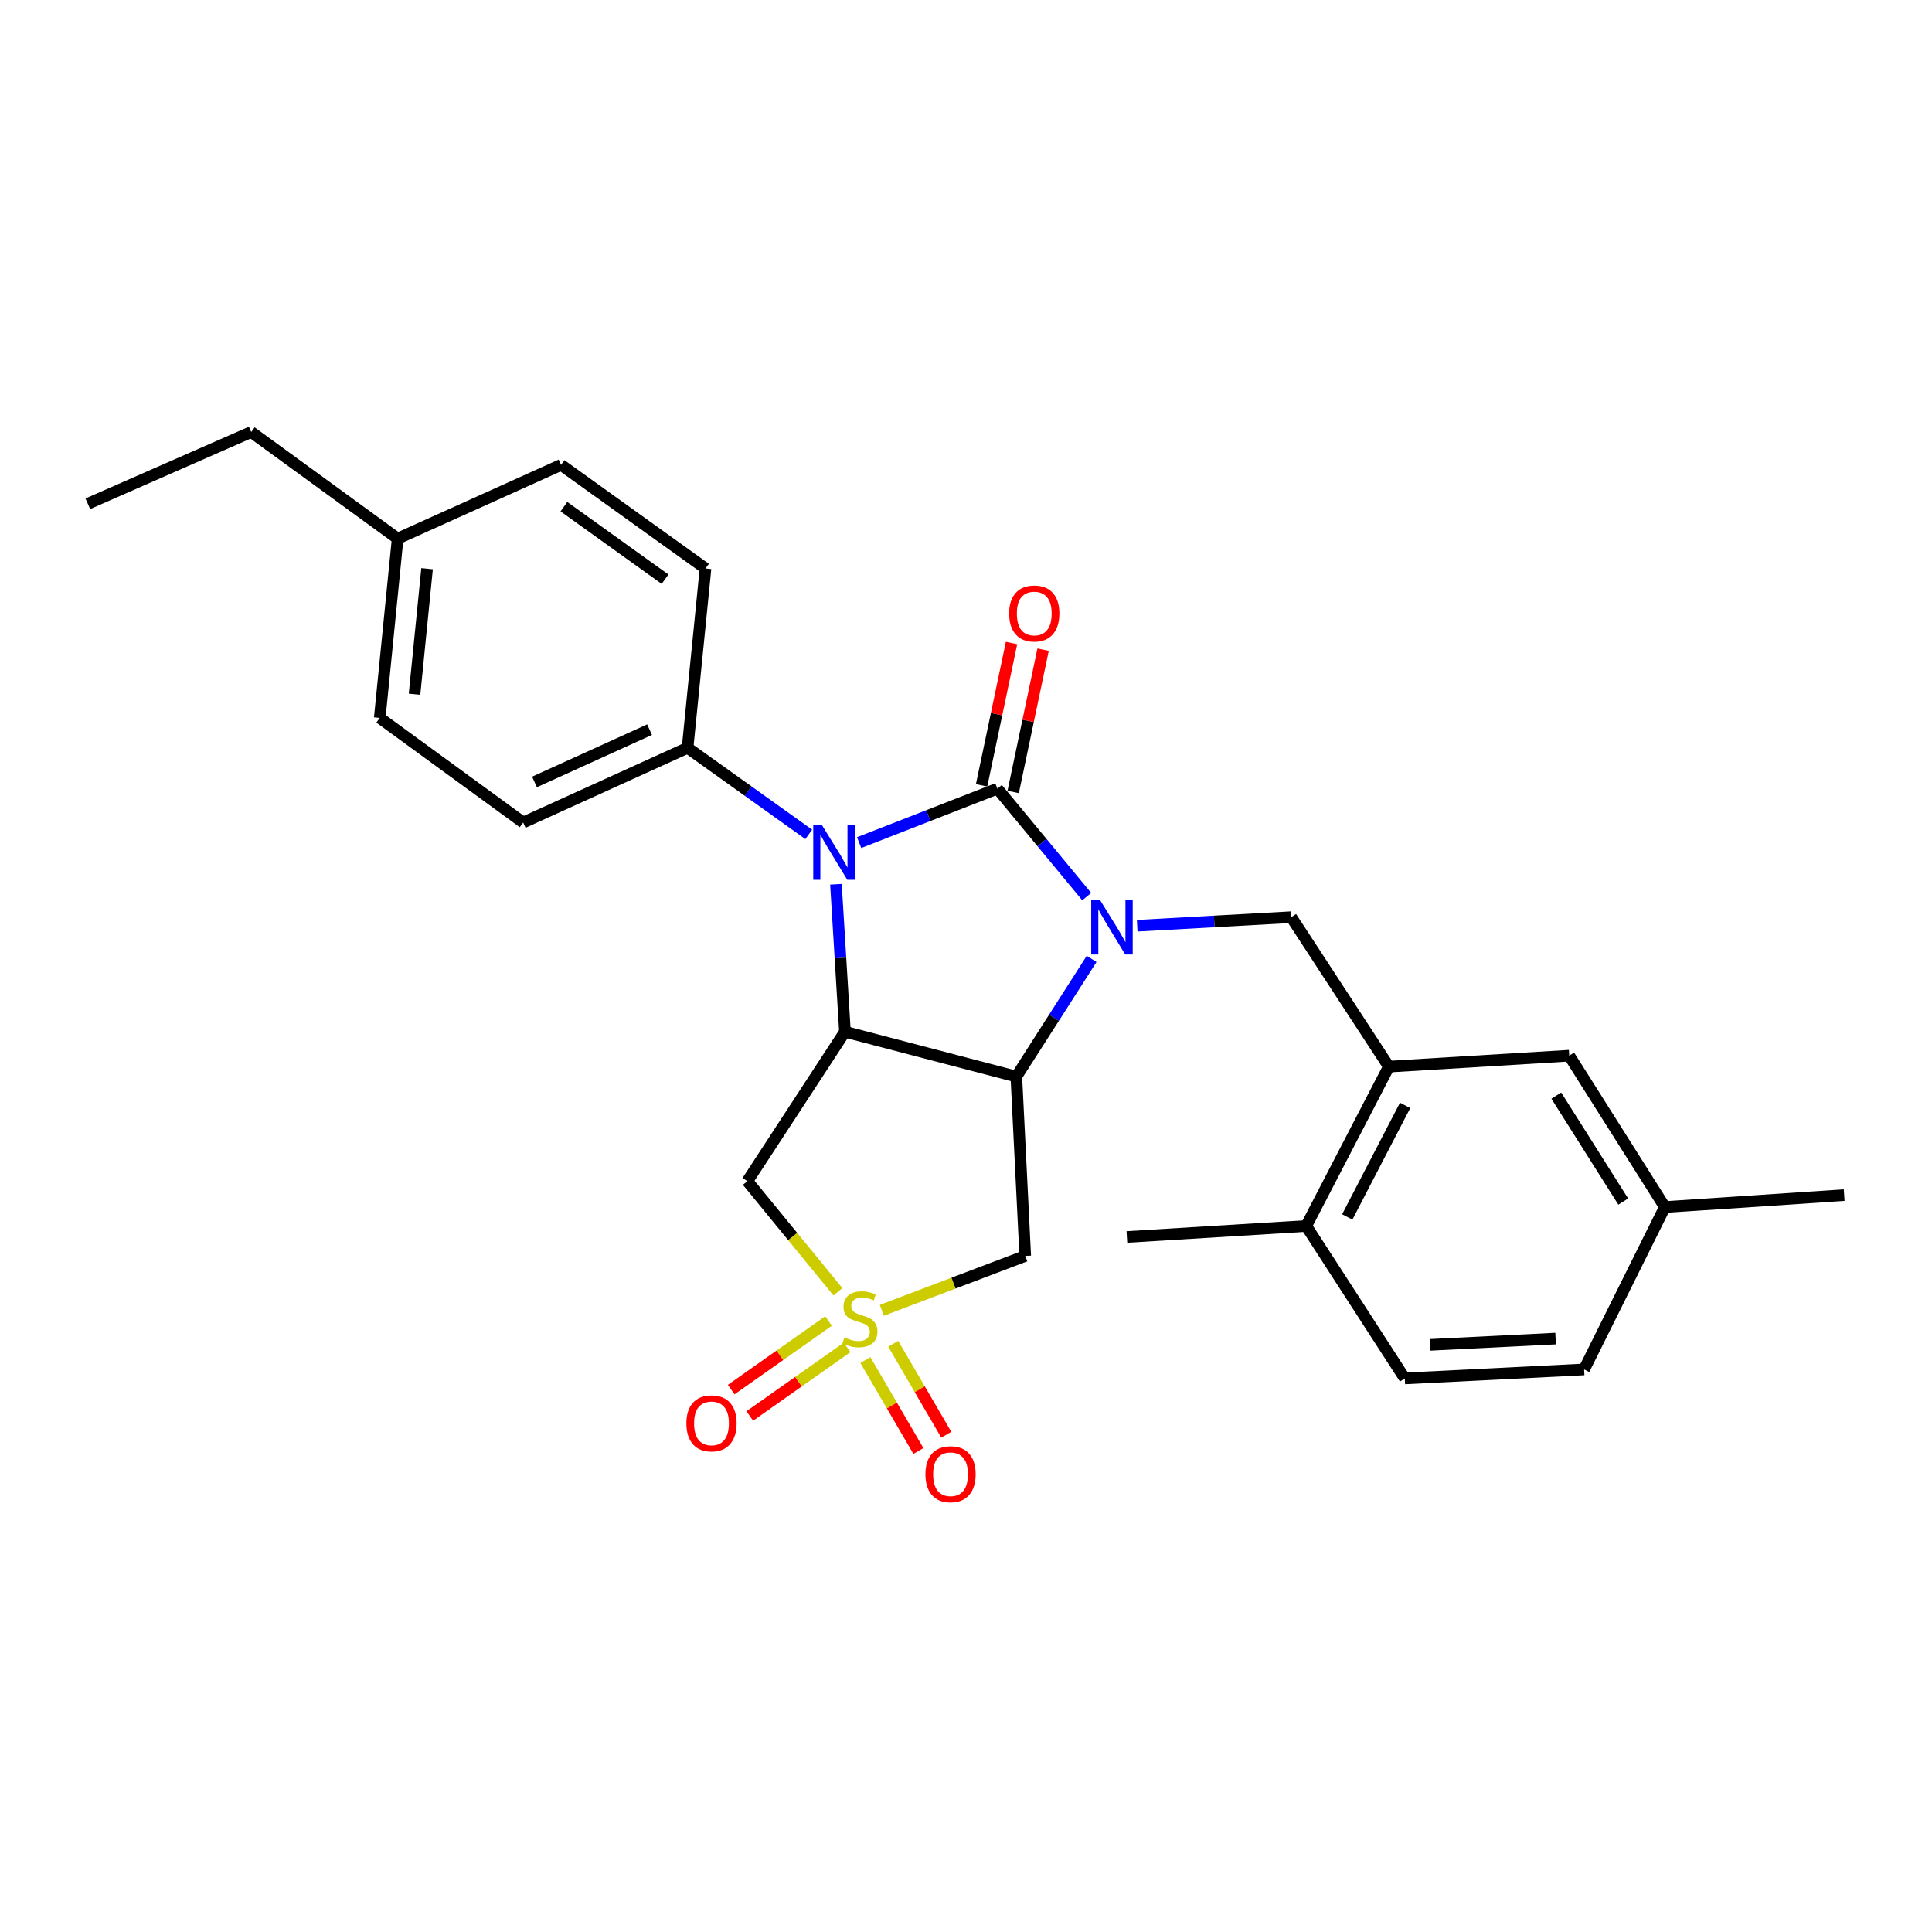 <?xml version='1.0' encoding='iso-8859-1'?>
<svg version='1.1' baseProfile='full'
              xmlns='http://www.w3.org/2000/svg'
                      xmlns:rdkit='http://www.rdkit.org/xml'
                      xmlns:xlink='http://www.w3.org/1999/xlink'
                  xml:space='preserve'
width='1000px' height='1000px' viewBox='0 0 1000 1000'>
<!-- END OF HEADER -->
<rect style='opacity:1.0;fill:#FFFFFF;stroke:none' width='1000' height='1000' x='0' y='0'> </rect>
<path class='bond-0' d='M 516.246,408.203 L 539.365,436.147' style='fill:none;fill-rule:evenodd;stroke:#000000;stroke-width:6px;stroke-linecap:butt;stroke-linejoin:miter;stroke-opacity:1' />
<path class='bond-0' d='M 539.365,436.147 L 562.485,464.092' style='fill:none;fill-rule:evenodd;stroke:#0000FF;stroke-width:6px;stroke-linecap:butt;stroke-linejoin:miter;stroke-opacity:1' />
<path class='bond-2' d='M 516.246,408.203 L 480.466,422.169' style='fill:none;fill-rule:evenodd;stroke:#000000;stroke-width:6px;stroke-linecap:butt;stroke-linejoin:miter;stroke-opacity:1' />
<path class='bond-2' d='M 480.466,422.169 L 444.687,436.136' style='fill:none;fill-rule:evenodd;stroke:#0000FF;stroke-width:6px;stroke-linecap:butt;stroke-linejoin:miter;stroke-opacity:1' />
<path class='bond-10' d='M 524.417,409.921 L 532.163,373.091' style='fill:none;fill-rule:evenodd;stroke:#000000;stroke-width:6px;stroke-linecap:butt;stroke-linejoin:miter;stroke-opacity:1' />
<path class='bond-10' d='M 532.163,373.091 L 539.91,336.261' style='fill:none;fill-rule:evenodd;stroke:#FF0000;stroke-width:6px;stroke-linecap:butt;stroke-linejoin:miter;stroke-opacity:1' />
<path class='bond-10' d='M 508.074,406.484 L 515.821,369.654' style='fill:none;fill-rule:evenodd;stroke:#000000;stroke-width:6px;stroke-linecap:butt;stroke-linejoin:miter;stroke-opacity:1' />
<path class='bond-10' d='M 515.821,369.654 L 523.567,332.824' style='fill:none;fill-rule:evenodd;stroke:#FF0000;stroke-width:6px;stroke-linecap:butt;stroke-linejoin:miter;stroke-opacity:1' />
<path class='bond-3' d='M 565.02,496.34 L 545.536,526.787' style='fill:none;fill-rule:evenodd;stroke:#0000FF;stroke-width:6px;stroke-linecap:butt;stroke-linejoin:miter;stroke-opacity:1' />
<path class='bond-3' d='M 545.536,526.787 L 526.052,557.235' style='fill:none;fill-rule:evenodd;stroke:#000000;stroke-width:6px;stroke-linecap:butt;stroke-linejoin:miter;stroke-opacity:1' />
<path class='bond-7' d='M 588.614,479.158 L 628.481,476.942' style='fill:none;fill-rule:evenodd;stroke:#0000FF;stroke-width:6px;stroke-linecap:butt;stroke-linejoin:miter;stroke-opacity:1' />
<path class='bond-7' d='M 628.481,476.942 L 668.348,474.726' style='fill:none;fill-rule:evenodd;stroke:#000000;stroke-width:6px;stroke-linecap:butt;stroke-linejoin:miter;stroke-opacity:1' />
<path class='bond-1' d='M 433.705,668.629 L 410.271,639.996' style='fill:none;fill-rule:evenodd;stroke:#CCCC00;stroke-width:6px;stroke-linecap:butt;stroke-linejoin:miter;stroke-opacity:1' />
<path class='bond-1' d='M 410.271,639.996 L 386.837,611.362' style='fill:none;fill-rule:evenodd;stroke:#000000;stroke-width:6px;stroke-linecap:butt;stroke-linejoin:miter;stroke-opacity:1' />
<path class='bond-11' d='M 428.845,683.76 L 403.654,701.509' style='fill:none;fill-rule:evenodd;stroke:#CCCC00;stroke-width:6px;stroke-linecap:butt;stroke-linejoin:miter;stroke-opacity:1' />
<path class='bond-11' d='M 403.654,701.509 L 378.462,719.258' style='fill:none;fill-rule:evenodd;stroke:#FF0000;stroke-width:6px;stroke-linecap:butt;stroke-linejoin:miter;stroke-opacity:1' />
<path class='bond-11' d='M 438.464,697.412 L 413.272,715.161' style='fill:none;fill-rule:evenodd;stroke:#CCCC00;stroke-width:6px;stroke-linecap:butt;stroke-linejoin:miter;stroke-opacity:1' />
<path class='bond-11' d='M 413.272,715.161 L 388.081,732.91' style='fill:none;fill-rule:evenodd;stroke:#FF0000;stroke-width:6px;stroke-linecap:butt;stroke-linejoin:miter;stroke-opacity:1' />
<path class='bond-12' d='M 447.908,703.948 L 461.639,727.489' style='fill:none;fill-rule:evenodd;stroke:#CCCC00;stroke-width:6px;stroke-linecap:butt;stroke-linejoin:miter;stroke-opacity:1' />
<path class='bond-12' d='M 461.639,727.489 L 475.37,751.03' style='fill:none;fill-rule:evenodd;stroke:#FF0000;stroke-width:6px;stroke-linecap:butt;stroke-linejoin:miter;stroke-opacity:1' />
<path class='bond-12' d='M 462.334,695.534 L 476.065,719.075' style='fill:none;fill-rule:evenodd;stroke:#CCCC00;stroke-width:6px;stroke-linecap:butt;stroke-linejoin:miter;stroke-opacity:1' />
<path class='bond-12' d='M 476.065,719.075 L 489.795,742.616' style='fill:none;fill-rule:evenodd;stroke:#FF0000;stroke-width:6px;stroke-linecap:butt;stroke-linejoin:miter;stroke-opacity:1' />
<path class='bond-28' d='M 456.452,678.22 L 493.558,664.14' style='fill:none;fill-rule:evenodd;stroke:#CCCC00;stroke-width:6px;stroke-linecap:butt;stroke-linejoin:miter;stroke-opacity:1' />
<path class='bond-28' d='M 493.558,664.14 L 530.664,650.06' style='fill:none;fill-rule:evenodd;stroke:#000000;stroke-width:6px;stroke-linecap:butt;stroke-linejoin:miter;stroke-opacity:1' />
<path class='bond-4' d='M 432.684,457.699 L 435.015,495.864' style='fill:none;fill-rule:evenodd;stroke:#0000FF;stroke-width:6px;stroke-linecap:butt;stroke-linejoin:miter;stroke-opacity:1' />
<path class='bond-4' d='M 435.015,495.864 L 437.346,534.03' style='fill:none;fill-rule:evenodd;stroke:#000000;stroke-width:6px;stroke-linecap:butt;stroke-linejoin:miter;stroke-opacity:1' />
<path class='bond-9' d='M 418.609,431.877 L 387.247,409.473' style='fill:none;fill-rule:evenodd;stroke:#0000FF;stroke-width:6px;stroke-linecap:butt;stroke-linejoin:miter;stroke-opacity:1' />
<path class='bond-9' d='M 387.247,409.473 L 355.886,387.068' style='fill:none;fill-rule:evenodd;stroke:#000000;stroke-width:6px;stroke-linecap:butt;stroke-linejoin:miter;stroke-opacity:1' />
<path class='bond-5' d='M 526.052,557.235 L 530.664,650.06' style='fill:none;fill-rule:evenodd;stroke:#000000;stroke-width:6px;stroke-linecap:butt;stroke-linejoin:miter;stroke-opacity:1' />
<path class='bond-27' d='M 526.052,557.235 L 437.346,534.03' style='fill:none;fill-rule:evenodd;stroke:#000000;stroke-width:6px;stroke-linecap:butt;stroke-linejoin:miter;stroke-opacity:1' />
<path class='bond-6' d='M 437.346,534.03 L 386.837,611.362' style='fill:none;fill-rule:evenodd;stroke:#000000;stroke-width:6px;stroke-linecap:butt;stroke-linejoin:miter;stroke-opacity:1' />
<path class='bond-8' d='M 668.348,474.726 L 718.876,552.085' style='fill:none;fill-rule:evenodd;stroke:#000000;stroke-width:6px;stroke-linecap:butt;stroke-linejoin:miter;stroke-opacity:1' />
<path class='bond-13' d='M 718.876,552.085 L 676.105,634.566' style='fill:none;fill-rule:evenodd;stroke:#000000;stroke-width:6px;stroke-linecap:butt;stroke-linejoin:miter;stroke-opacity:1' />
<path class='bond-13' d='M 727.286,572.145 L 697.346,629.882' style='fill:none;fill-rule:evenodd;stroke:#000000;stroke-width:6px;stroke-linecap:butt;stroke-linejoin:miter;stroke-opacity:1' />
<path class='bond-14' d='M 718.876,552.085 L 812.231,546.416' style='fill:none;fill-rule:evenodd;stroke:#000000;stroke-width:6px;stroke-linecap:butt;stroke-linejoin:miter;stroke-opacity:1' />
<path class='bond-15' d='M 355.886,387.068 L 270.797,425.738' style='fill:none;fill-rule:evenodd;stroke:#000000;stroke-width:6px;stroke-linecap:butt;stroke-linejoin:miter;stroke-opacity:1' />
<path class='bond-15' d='M 336.213,377.664 L 276.651,404.734' style='fill:none;fill-rule:evenodd;stroke:#000000;stroke-width:6px;stroke-linecap:butt;stroke-linejoin:miter;stroke-opacity:1' />
<path class='bond-16' d='M 355.886,387.068 L 365.173,294.26' style='fill:none;fill-rule:evenodd;stroke:#000000;stroke-width:6px;stroke-linecap:butt;stroke-linejoin:miter;stroke-opacity:1' />
<path class='bond-17' d='M 676.105,634.566 L 727.124,713.475' style='fill:none;fill-rule:evenodd;stroke:#000000;stroke-width:6px;stroke-linecap:butt;stroke-linejoin:miter;stroke-opacity:1' />
<path class='bond-23' d='M 676.105,634.566 L 583.279,640.254' style='fill:none;fill-rule:evenodd;stroke:#000000;stroke-width:6px;stroke-linecap:butt;stroke-linejoin:miter;stroke-opacity:1' />
<path class='bond-18' d='M 812.231,546.416 L 861.729,624.769' style='fill:none;fill-rule:evenodd;stroke:#000000;stroke-width:6px;stroke-linecap:butt;stroke-linejoin:miter;stroke-opacity:1' />
<path class='bond-18' d='M 805.537,567.089 L 840.185,621.935' style='fill:none;fill-rule:evenodd;stroke:#000000;stroke-width:6px;stroke-linecap:butt;stroke-linejoin:miter;stroke-opacity:1' />
<path class='bond-20' d='M 270.797,425.738 L 196.555,371.592' style='fill:none;fill-rule:evenodd;stroke:#000000;stroke-width:6px;stroke-linecap:butt;stroke-linejoin:miter;stroke-opacity:1' />
<path class='bond-21' d='M 365.173,294.26 L 290.402,240.624' style='fill:none;fill-rule:evenodd;stroke:#000000;stroke-width:6px;stroke-linecap:butt;stroke-linejoin:miter;stroke-opacity:1' />
<path class='bond-21' d='M 344.223,299.785 L 291.883,262.24' style='fill:none;fill-rule:evenodd;stroke:#000000;stroke-width:6px;stroke-linecap:butt;stroke-linejoin:miter;stroke-opacity:1' />
<path class='bond-30' d='M 727.124,713.475 L 819.941,708.827' style='fill:none;fill-rule:evenodd;stroke:#000000;stroke-width:6px;stroke-linecap:butt;stroke-linejoin:miter;stroke-opacity:1' />
<path class='bond-30' d='M 740.211,696.099 L 805.183,692.845' style='fill:none;fill-rule:evenodd;stroke:#000000;stroke-width:6px;stroke-linecap:butt;stroke-linejoin:miter;stroke-opacity:1' />
<path class='bond-19' d='M 861.729,624.769 L 819.941,708.827' style='fill:none;fill-rule:evenodd;stroke:#000000;stroke-width:6px;stroke-linecap:butt;stroke-linejoin:miter;stroke-opacity:1' />
<path class='bond-25' d='M 861.729,624.769 L 954.545,618.59' style='fill:none;fill-rule:evenodd;stroke:#000000;stroke-width:6px;stroke-linecap:butt;stroke-linejoin:miter;stroke-opacity:1' />
<path class='bond-29' d='M 196.555,371.592 L 205.824,278.775' style='fill:none;fill-rule:evenodd;stroke:#000000;stroke-width:6px;stroke-linecap:butt;stroke-linejoin:miter;stroke-opacity:1' />
<path class='bond-29' d='M 214.563,359.329 L 221.051,294.357' style='fill:none;fill-rule:evenodd;stroke:#000000;stroke-width:6px;stroke-linecap:butt;stroke-linejoin:miter;stroke-opacity:1' />
<path class='bond-22' d='M 290.402,240.624 L 205.824,278.775' style='fill:none;fill-rule:evenodd;stroke:#000000;stroke-width:6px;stroke-linecap:butt;stroke-linejoin:miter;stroke-opacity:1' />
<path class='bond-24' d='M 205.824,278.775 L 130.032,223.609' style='fill:none;fill-rule:evenodd;stroke:#000000;stroke-width:6px;stroke-linecap:butt;stroke-linejoin:miter;stroke-opacity:1' />
<path class='bond-26' d='M 130.032,223.609 L 45.455,260.748' style='fill:none;fill-rule:evenodd;stroke:#000000;stroke-width:6px;stroke-linecap:butt;stroke-linejoin:miter;stroke-opacity:1' />
<path  class='atom-1' d='M 569.29 465.724
L 578.57 480.724
Q 579.49 482.204, 580.97 484.884
Q 582.45 487.564, 582.53 487.724
L 582.53 465.724
L 586.29 465.724
L 586.29 494.044
L 582.41 494.044
L 572.45 477.644
Q 571.29 475.724, 570.05 473.524
Q 568.85 471.324, 568.49 470.644
L 568.49 494.044
L 564.81 494.044
L 564.81 465.724
L 569.29 465.724
' fill='#0000FF'/>
<path  class='atom-2' d='M 437.084 692.253
Q 437.404 692.373, 438.724 692.933
Q 440.044 693.493, 441.484 693.853
Q 442.964 694.173, 444.404 694.173
Q 447.084 694.173, 448.644 692.893
Q 450.204 691.573, 450.204 689.293
Q 450.204 687.733, 449.404 686.773
Q 448.644 685.813, 447.444 685.293
Q 446.244 684.773, 444.244 684.173
Q 441.724 683.413, 440.204 682.693
Q 438.724 681.973, 437.644 680.453
Q 436.604 678.933, 436.604 676.373
Q 436.604 672.813, 439.004 670.613
Q 441.444 668.413, 446.244 668.413
Q 449.524 668.413, 453.244 669.973
L 452.324 673.053
Q 448.924 671.653, 446.364 671.653
Q 443.604 671.653, 442.084 672.813
Q 440.564 673.933, 440.604 675.893
Q 440.604 677.413, 441.364 678.333
Q 442.164 679.253, 443.284 679.773
Q 444.444 680.293, 446.364 680.893
Q 448.924 681.693, 450.444 682.493
Q 451.964 683.293, 453.044 684.933
Q 454.164 686.533, 454.164 689.293
Q 454.164 693.213, 451.524 695.333
Q 448.924 697.413, 444.564 697.413
Q 442.044 697.413, 440.124 696.853
Q 438.244 696.333, 436.004 695.413
L 437.084 692.253
' fill='#CCCC00'/>
<path  class='atom-3' d='M 425.417 427.054
L 434.697 442.054
Q 435.617 443.534, 437.097 446.214
Q 438.577 448.894, 438.657 449.054
L 438.657 427.054
L 442.417 427.054
L 442.417 455.374
L 438.537 455.374
L 428.577 438.974
Q 427.417 437.054, 426.177 434.854
Q 424.977 432.654, 424.617 431.974
L 424.617 455.374
L 420.937 455.374
L 420.937 427.054
L 425.417 427.054
' fill='#0000FF'/>
<path  class='atom-11' d='M 522.33 317.544
Q 522.33 310.744, 525.69 306.944
Q 529.05 303.144, 535.33 303.144
Q 541.61 303.144, 544.97 306.944
Q 548.33 310.744, 548.33 317.544
Q 548.33 324.424, 544.93 328.344
Q 541.53 332.224, 535.33 332.224
Q 529.09 332.224, 525.69 328.344
Q 522.33 324.464, 522.33 317.544
M 535.33 329.024
Q 539.65 329.024, 541.97 326.144
Q 544.33 323.224, 544.33 317.544
Q 544.33 311.984, 541.97 309.184
Q 539.65 306.344, 535.33 306.344
Q 531.01 306.344, 528.65 309.144
Q 526.33 311.944, 526.33 317.544
Q 526.33 323.264, 528.65 326.144
Q 531.01 329.024, 535.33 329.024
' fill='#FF0000'/>
<path  class='atom-12' d='M 355.272 736.732
Q 355.272 729.932, 358.632 726.132
Q 361.992 722.332, 368.272 722.332
Q 374.552 722.332, 377.912 726.132
Q 381.272 729.932, 381.272 736.732
Q 381.272 743.612, 377.872 747.532
Q 374.472 751.412, 368.272 751.412
Q 362.032 751.412, 358.632 747.532
Q 355.272 743.652, 355.272 736.732
M 368.272 748.212
Q 372.592 748.212, 374.912 745.332
Q 377.272 742.412, 377.272 736.732
Q 377.272 731.172, 374.912 728.372
Q 372.592 725.532, 368.272 725.532
Q 363.952 725.532, 361.592 728.332
Q 359.272 731.132, 359.272 736.732
Q 359.272 742.452, 361.592 745.332
Q 363.952 748.212, 368.272 748.212
' fill='#FF0000'/>
<path  class='atom-13' d='M 479.002 763.053
Q 479.002 756.253, 482.362 752.453
Q 485.722 748.653, 492.002 748.653
Q 498.282 748.653, 501.642 752.453
Q 505.002 756.253, 505.002 763.053
Q 505.002 769.933, 501.602 773.853
Q 498.202 777.733, 492.002 777.733
Q 485.762 777.733, 482.362 773.853
Q 479.002 769.973, 479.002 763.053
M 492.002 774.533
Q 496.322 774.533, 498.642 771.653
Q 501.002 768.733, 501.002 763.053
Q 501.002 757.493, 498.642 754.693
Q 496.322 751.853, 492.002 751.853
Q 487.682 751.853, 485.322 754.653
Q 483.002 757.453, 483.002 763.053
Q 483.002 768.773, 485.322 771.653
Q 487.682 774.533, 492.002 774.533
' fill='#FF0000'/>
</svg>
